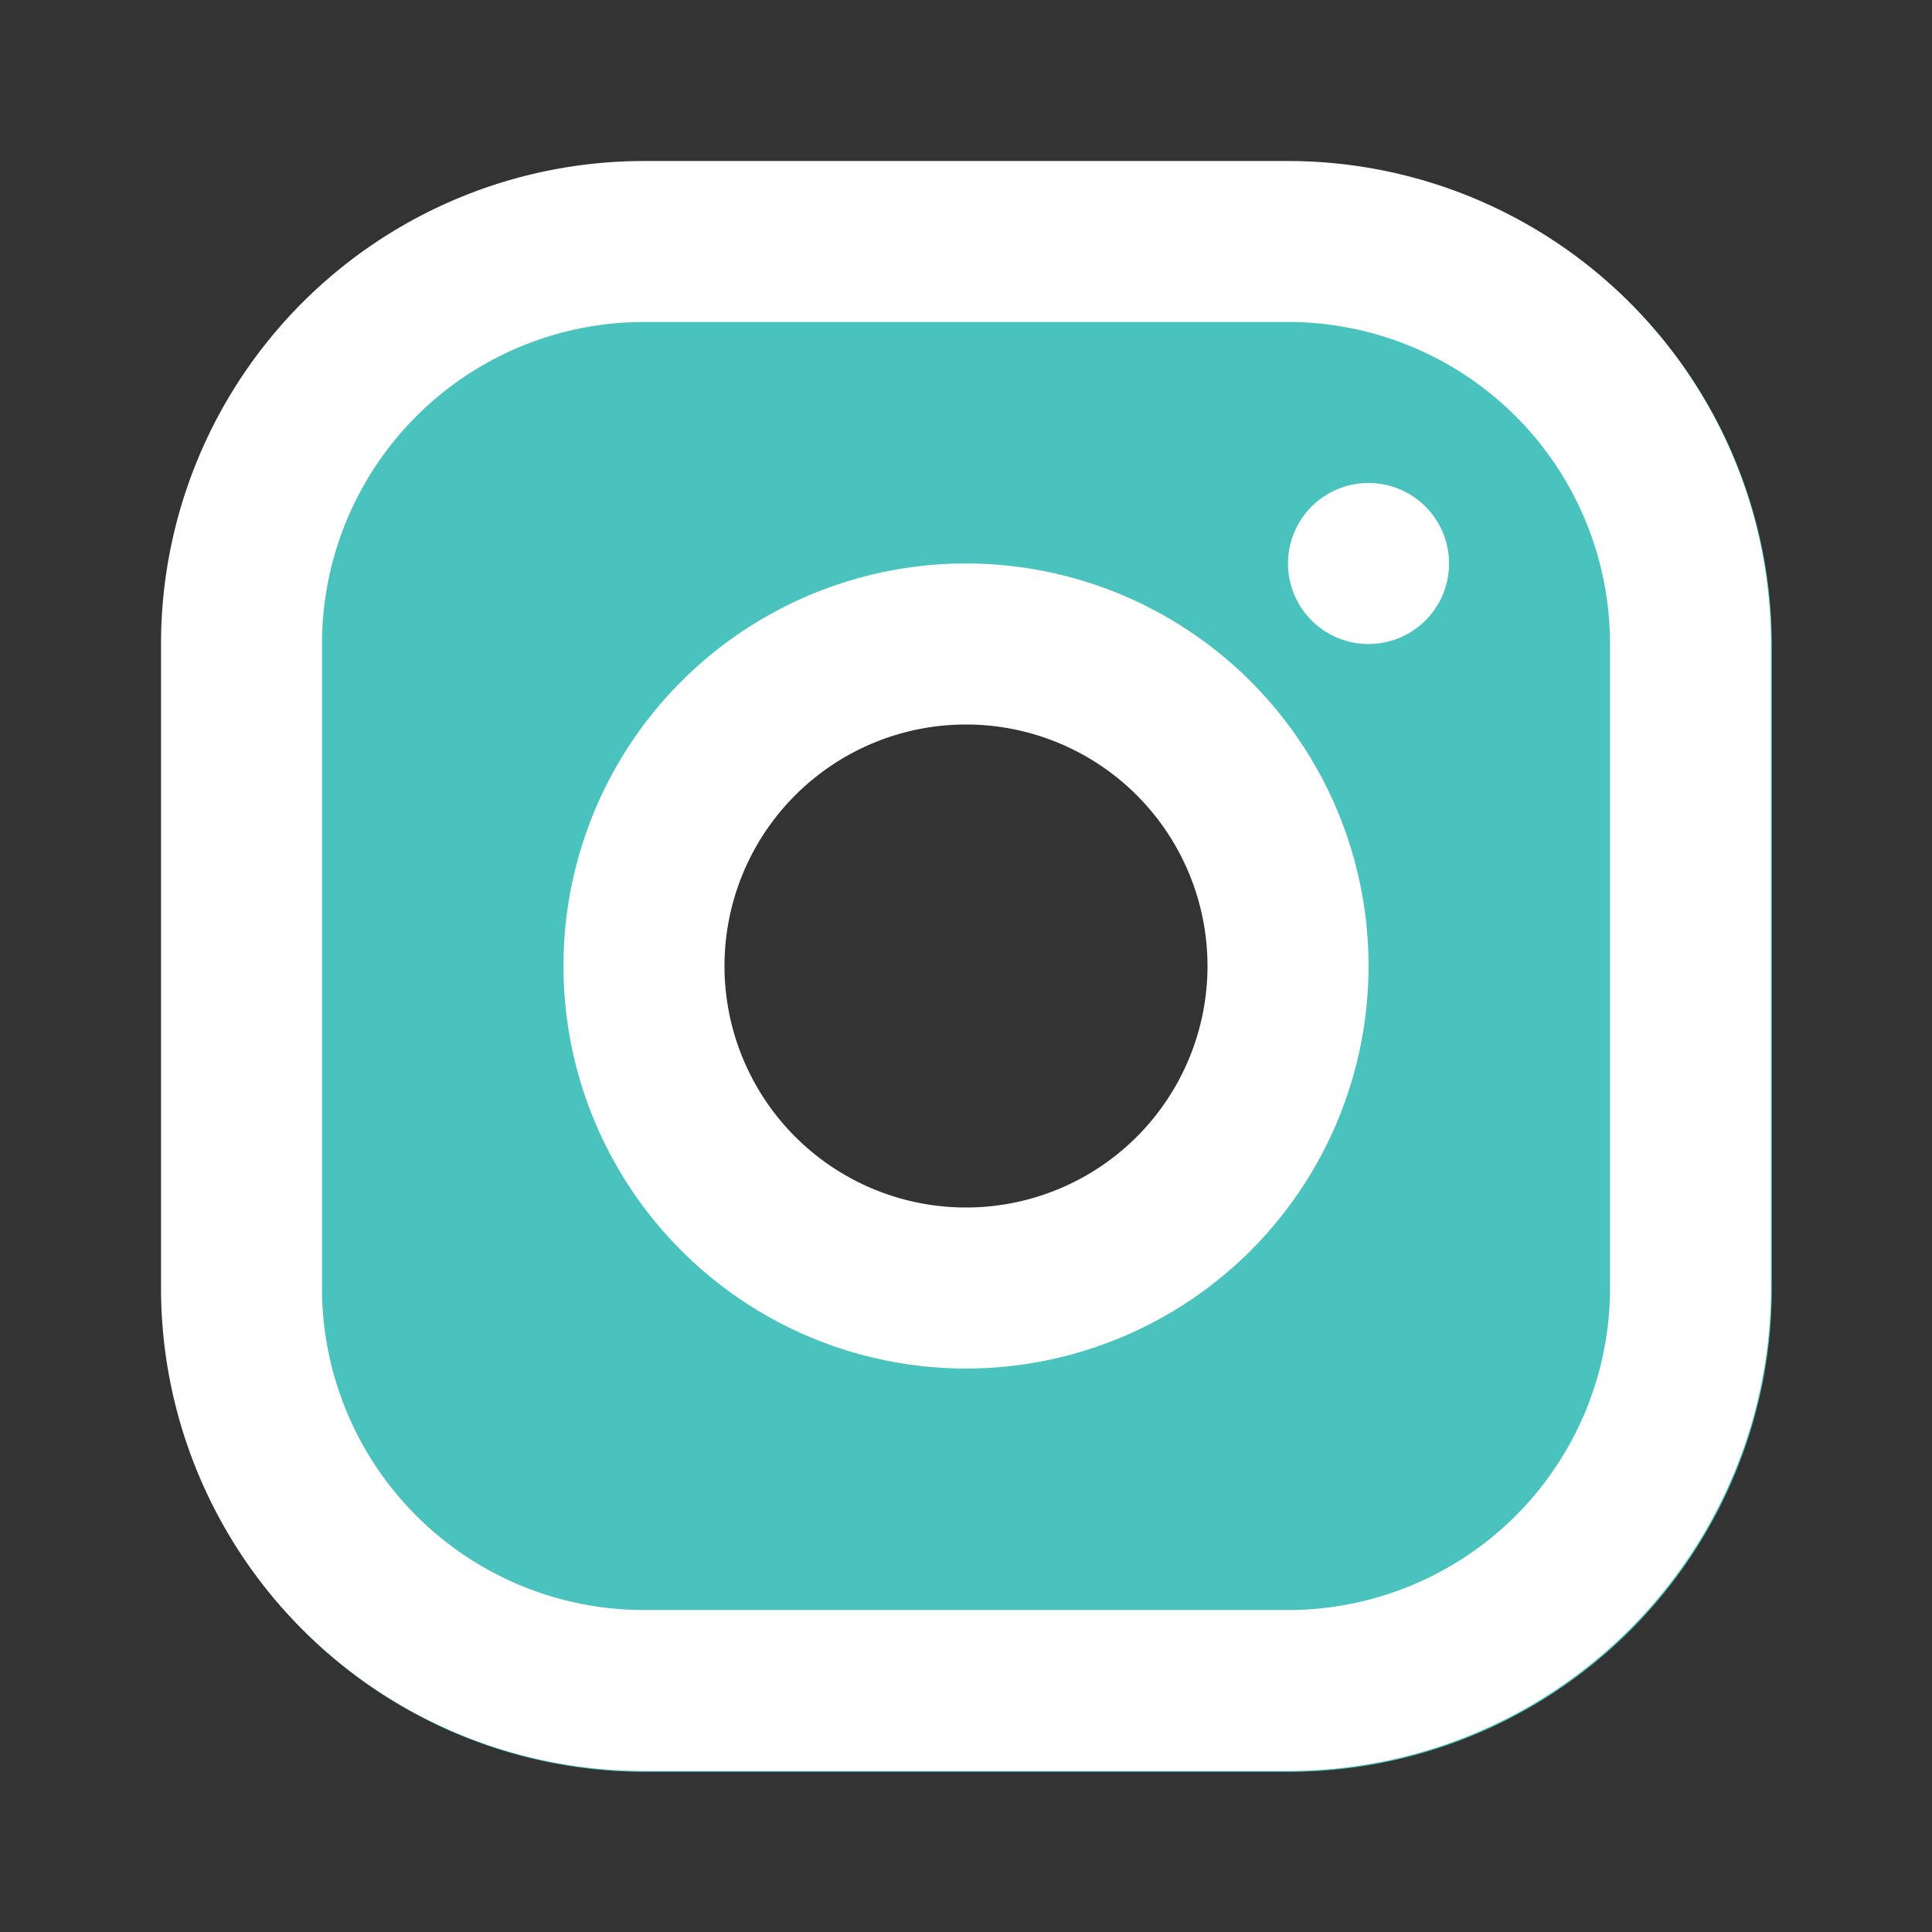 <svg width="32" height="32" fill="none" xmlns="http://www.w3.org/2000/svg">
  <rect width="100%" height="100%" fill="#333333" stroke="none"/>
  <path fill-rule="evenodd" clip-rule="evenodd"
    d="M10.68 2.68a8 8 0 00-8 8v10.667a8 8 0 008 8h10.667a8 8 0 008-8V10.68a8 8 0 00-8-8H10.68zM16 21a5 5 0 100-10 5 5 0 000 10z"
    fill="#4AC3BE" />
  <path fill-rule="evenodd" clip-rule="evenodd"
    d="M10.667 2.667h10.666a8 8 0 018 8v10.666a8 8 0 01-8 8H10.667a8 8 0 01-8-8V10.667a8 8 0 018-8zm0 2.666a5.333 5.333 0 00-5.334 5.334v10.666a5.333 5.333 0 005.334 5.334h10.666a5.333 5.333 0 005.334-5.334V10.667a5.333 5.333 0 00-5.334-5.334H10.667zM16 22.667a6.667 6.667 0 110-13.334 6.667 6.667 0 010 13.334zM16 20a4 4 0 100-8 4 4 0 000 8zm6.667-9.333a1.333 1.333 0 110-2.667 1.333 1.333 0 010 2.667z"
    fill="#fff" />
</svg>